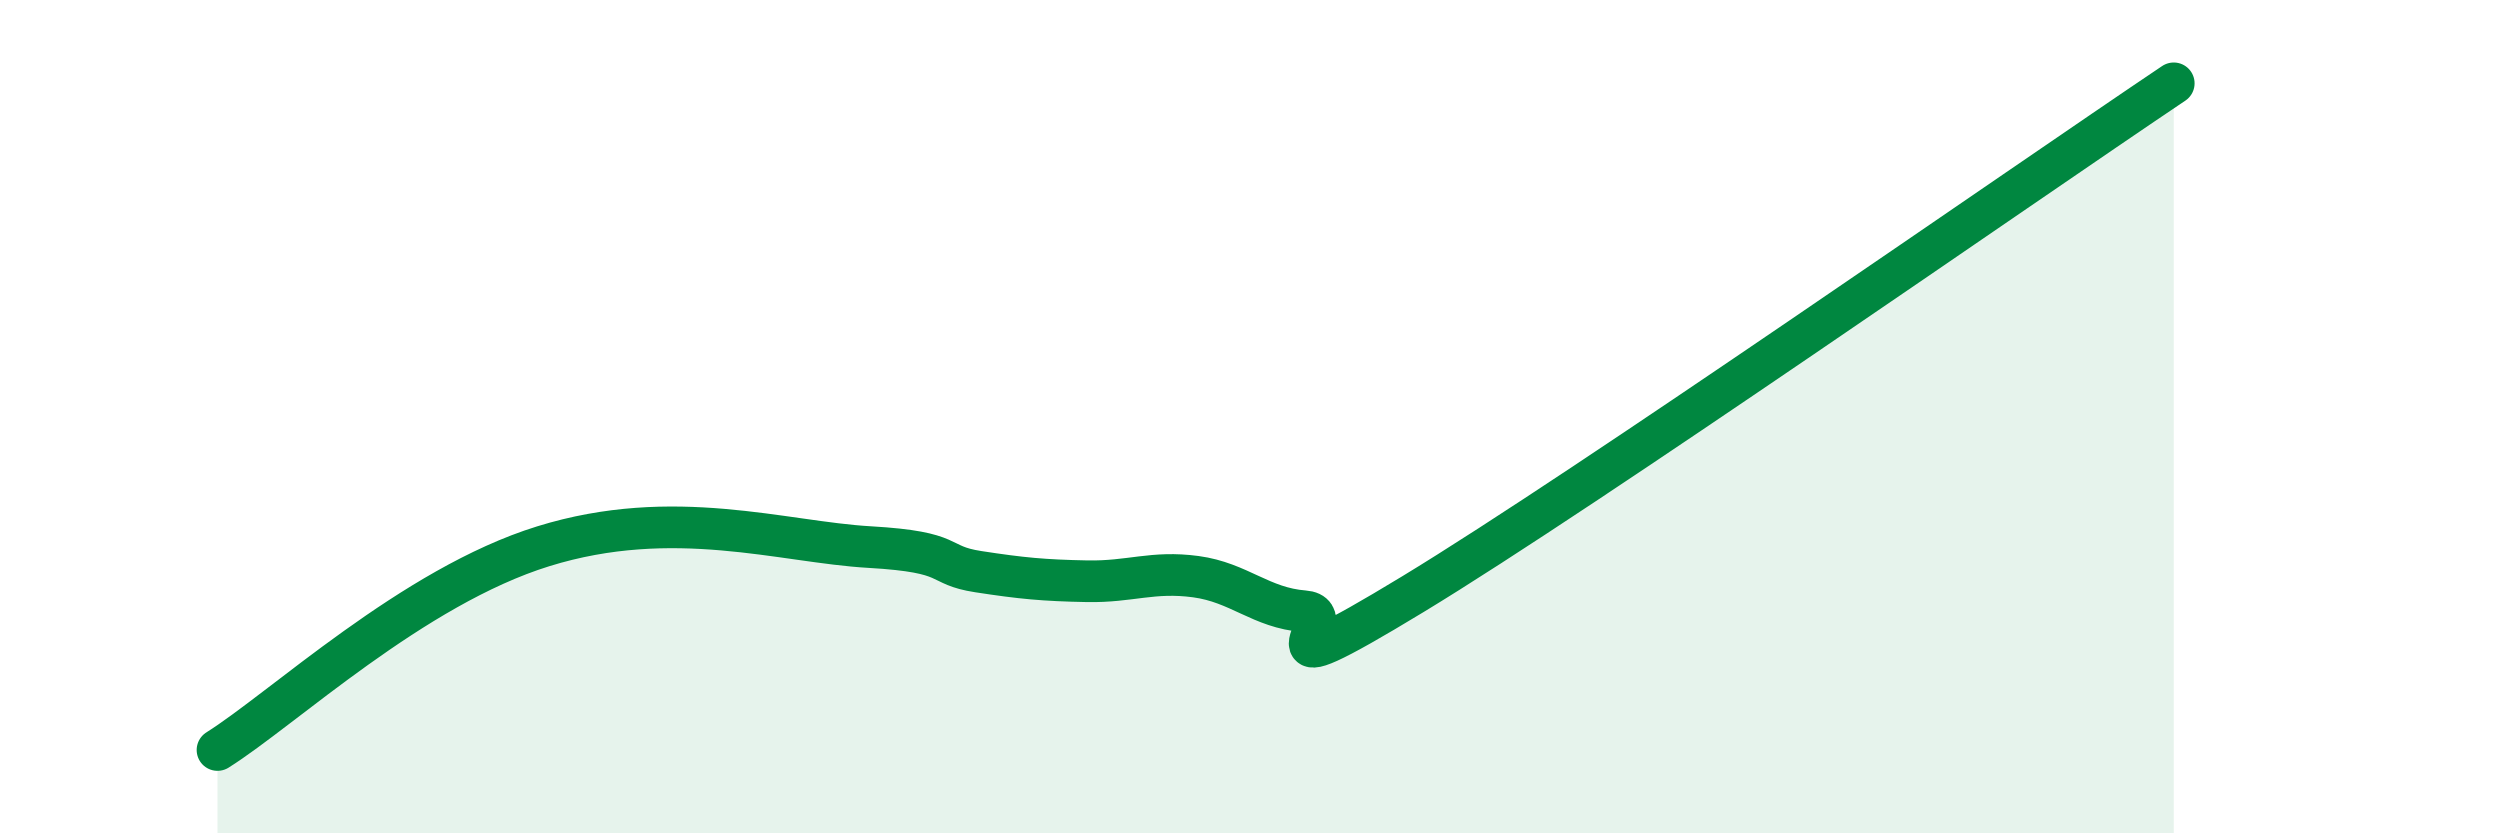 
    <svg width="60" height="20" viewBox="0 0 60 20" xmlns="http://www.w3.org/2000/svg">
      <path
        d="M 5.22,18 C 6.78,17.02 9.91,14.08 13.04,13.11 C 16.17,12.14 18.78,13.01 20.87,13.13 C 22.96,13.25 22.44,13.56 23.48,13.72 C 24.52,13.88 25.05,13.93 26.09,13.95 C 27.13,13.97 27.66,13.7 28.7,13.84 C 29.74,13.98 30.26,14.59 31.3,14.67 C 32.34,14.75 29.74,16.79 33.91,14.26 C 38.08,11.73 48.52,4.45 52.17,2L52.17 20L5.22 20Z"
        fill="#008740"
        opacity="0.1"
        stroke-linecap="round"
        stroke-linejoin="round"
      />
      <path
        d="M 5.22,18 C 6.78,17.02 9.91,14.08 13.04,13.11 C 16.17,12.14 18.78,13.01 20.87,13.13 C 22.96,13.25 22.44,13.56 23.48,13.72 C 24.52,13.88 25.05,13.93 26.09,13.95 C 27.13,13.97 27.66,13.7 28.7,13.84 C 29.74,13.98 30.26,14.59 31.3,14.67 C 32.34,14.75 29.74,16.79 33.91,14.26 C 38.08,11.73 48.52,4.45 52.17,2"
        stroke="#008740"
        stroke-width="1"
        fill="none"
        stroke-linecap="round"
        stroke-linejoin="round"
      />
    </svg>
  